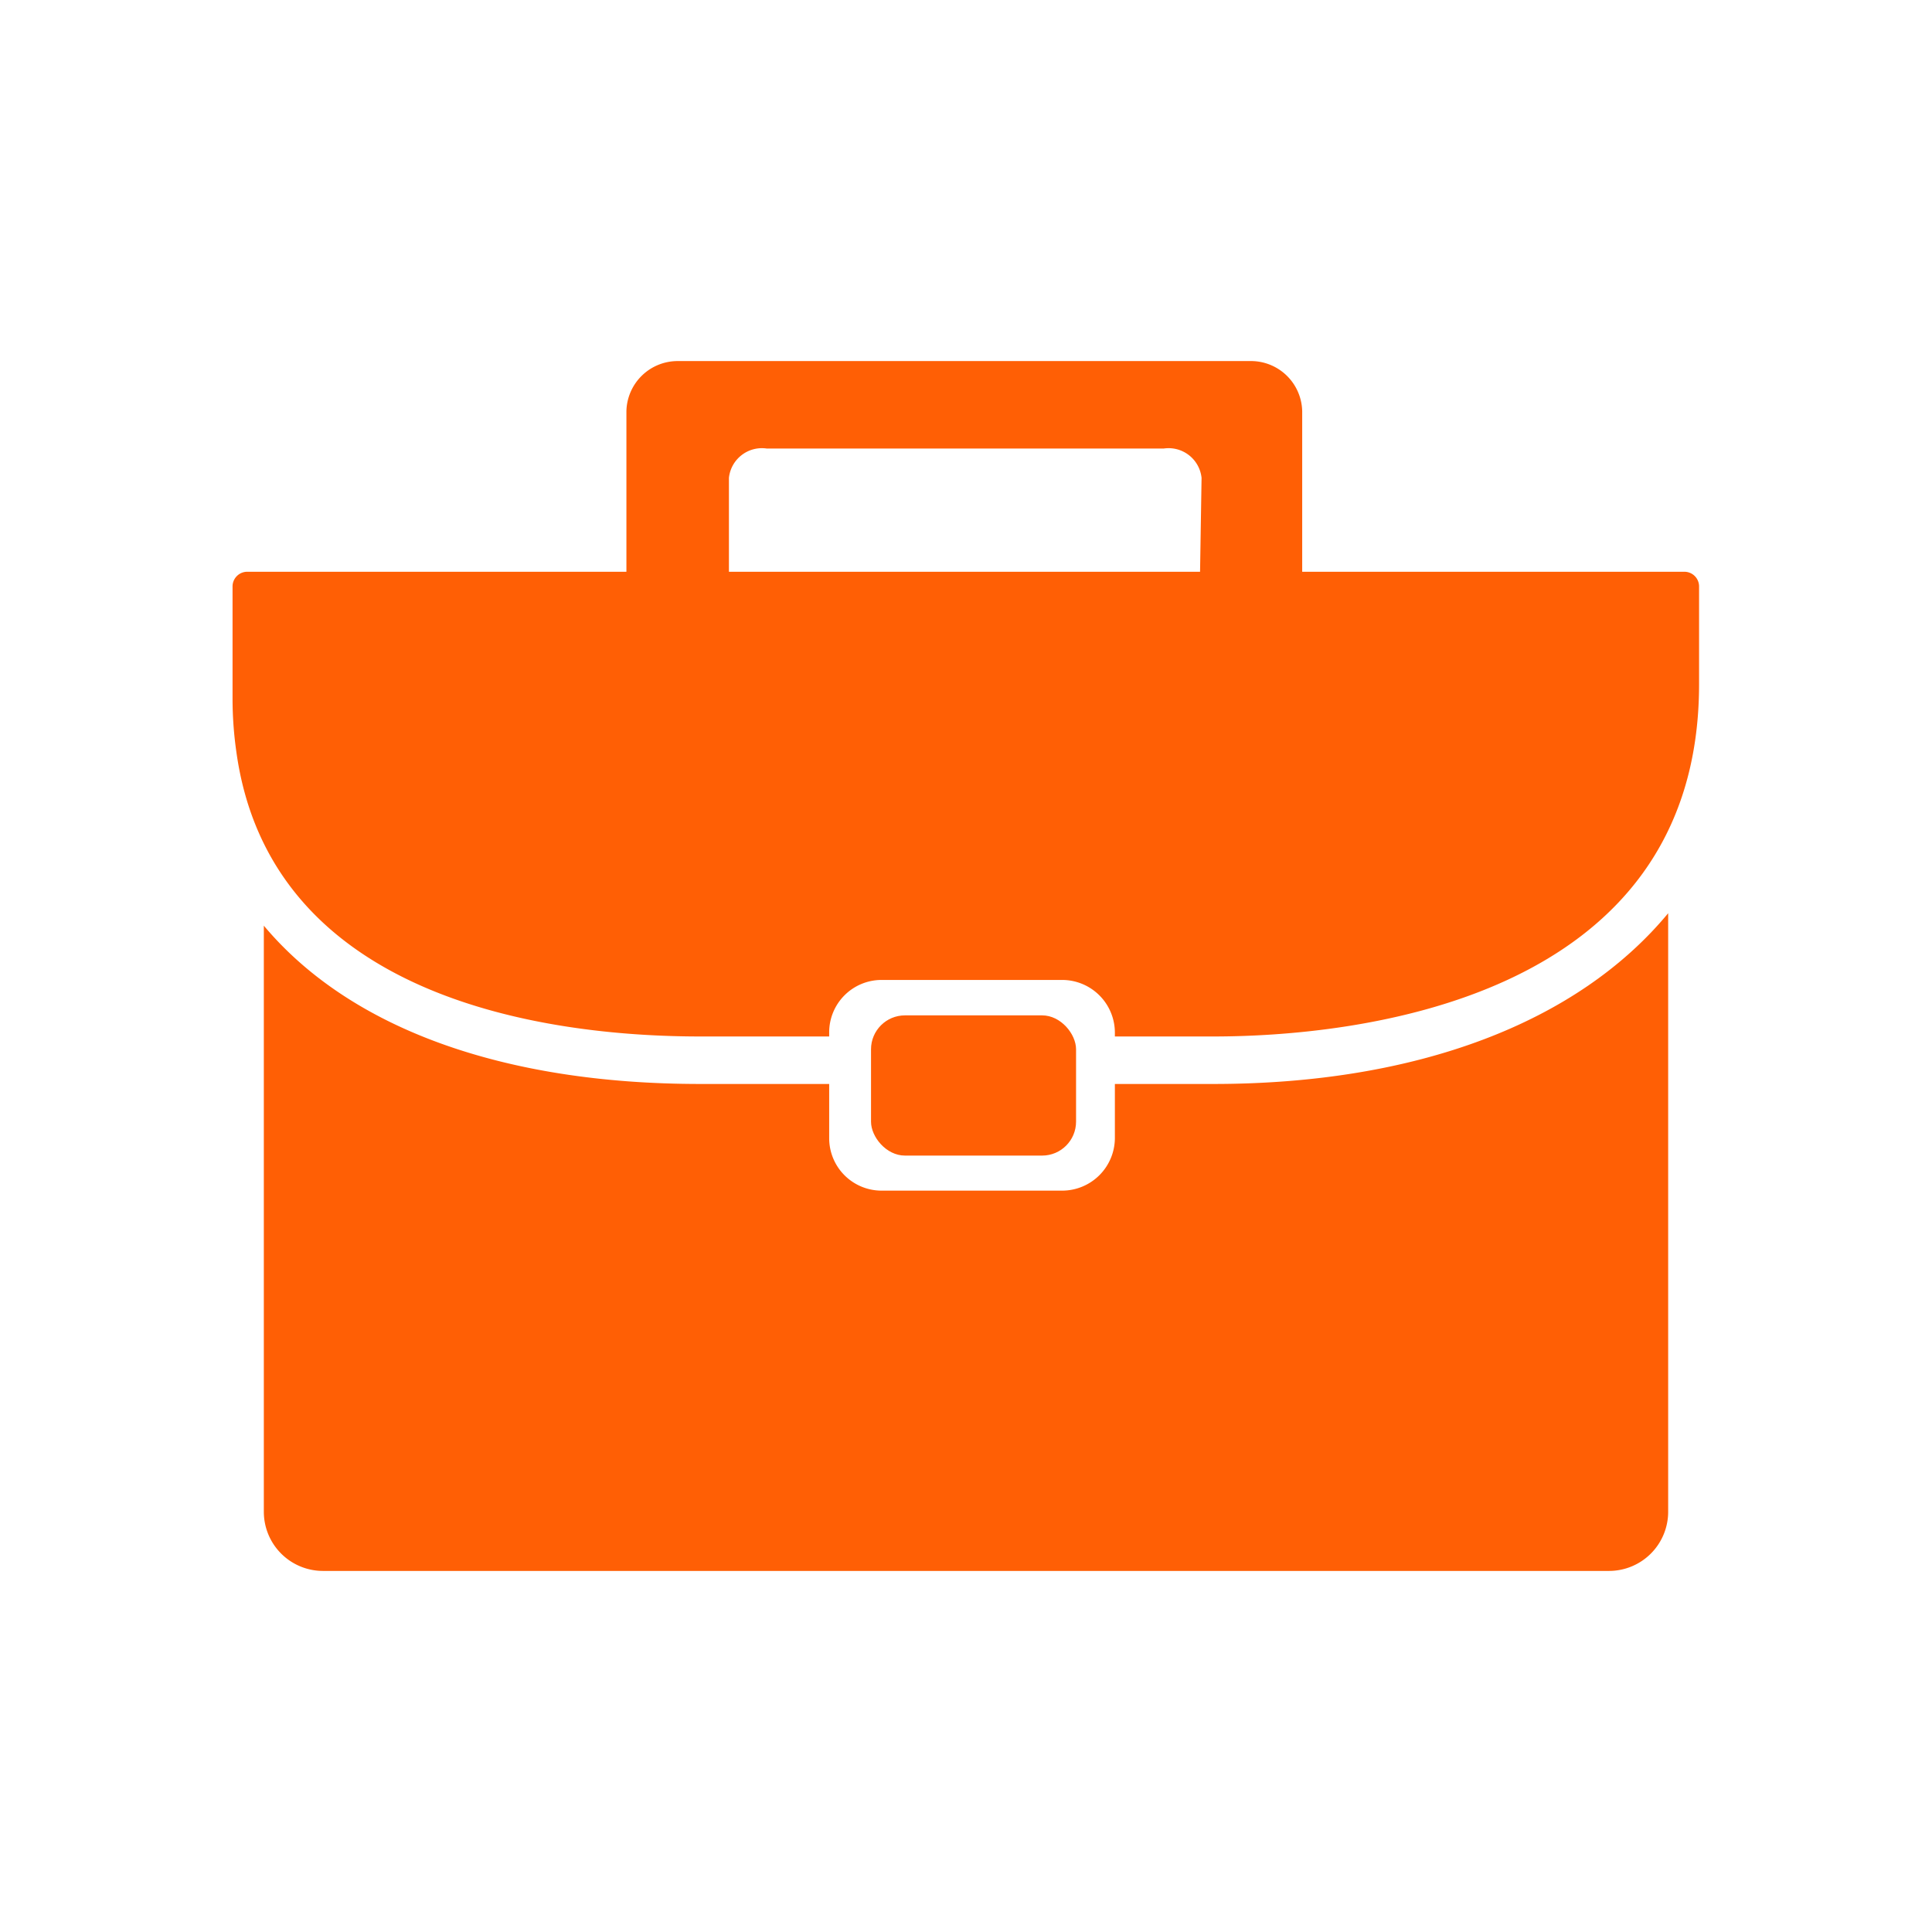 <svg xmlns="http://www.w3.org/2000/svg" viewBox="0 0 51.26 51.26">
  <g fill="#FF5F05">
    <path d="M44.68 15.17H34.55v-4.26a1.36 1.36 0 0 0-1.39-1.33H18a1.36 1.36 0 0 0-1.38 1.33v4.26H6.57a.39.39 0 0 0-.4.39v3a10 10 0 0 0 .1 1.38c.9 6.54 8.18 7.56 12.31 7.56H22v-.1a1.39 1.39 0 0 1 1.38-1.4h4.8a1.4 1.4 0 0 1 1.4 1.39v.11h2.61c3.68 0 12.89-.91 12.89-9.35v-2.6a.39.39 0 0 0-.4-.38Zm-12.84 0h-12.5v-2.49a.88.88 0 0 1 1-.78h10.54a.88.88 0 0 1 1 .78Z"/>
    <path d="M32.19 28.76h-2.61v1.44a1.4 1.4 0 0 1-1.4 1.39h-4.8A1.39 1.39 0 0 1 22 30.2v-1.44h-3.42c-5.24 0-9.3-1.48-11.58-4.2V40.1a1.57 1.57 0 0 0 1.57 1.58h34.12a1.57 1.57 0 0 0 1.57-1.58V24.23c-2.41 2.91-6.68 4.53-12.07 4.53Z"/>
    <rect width="5.44" height="3.72" x="23.11" y="26.94" rx=".9"/>
  </g>
</svg>
